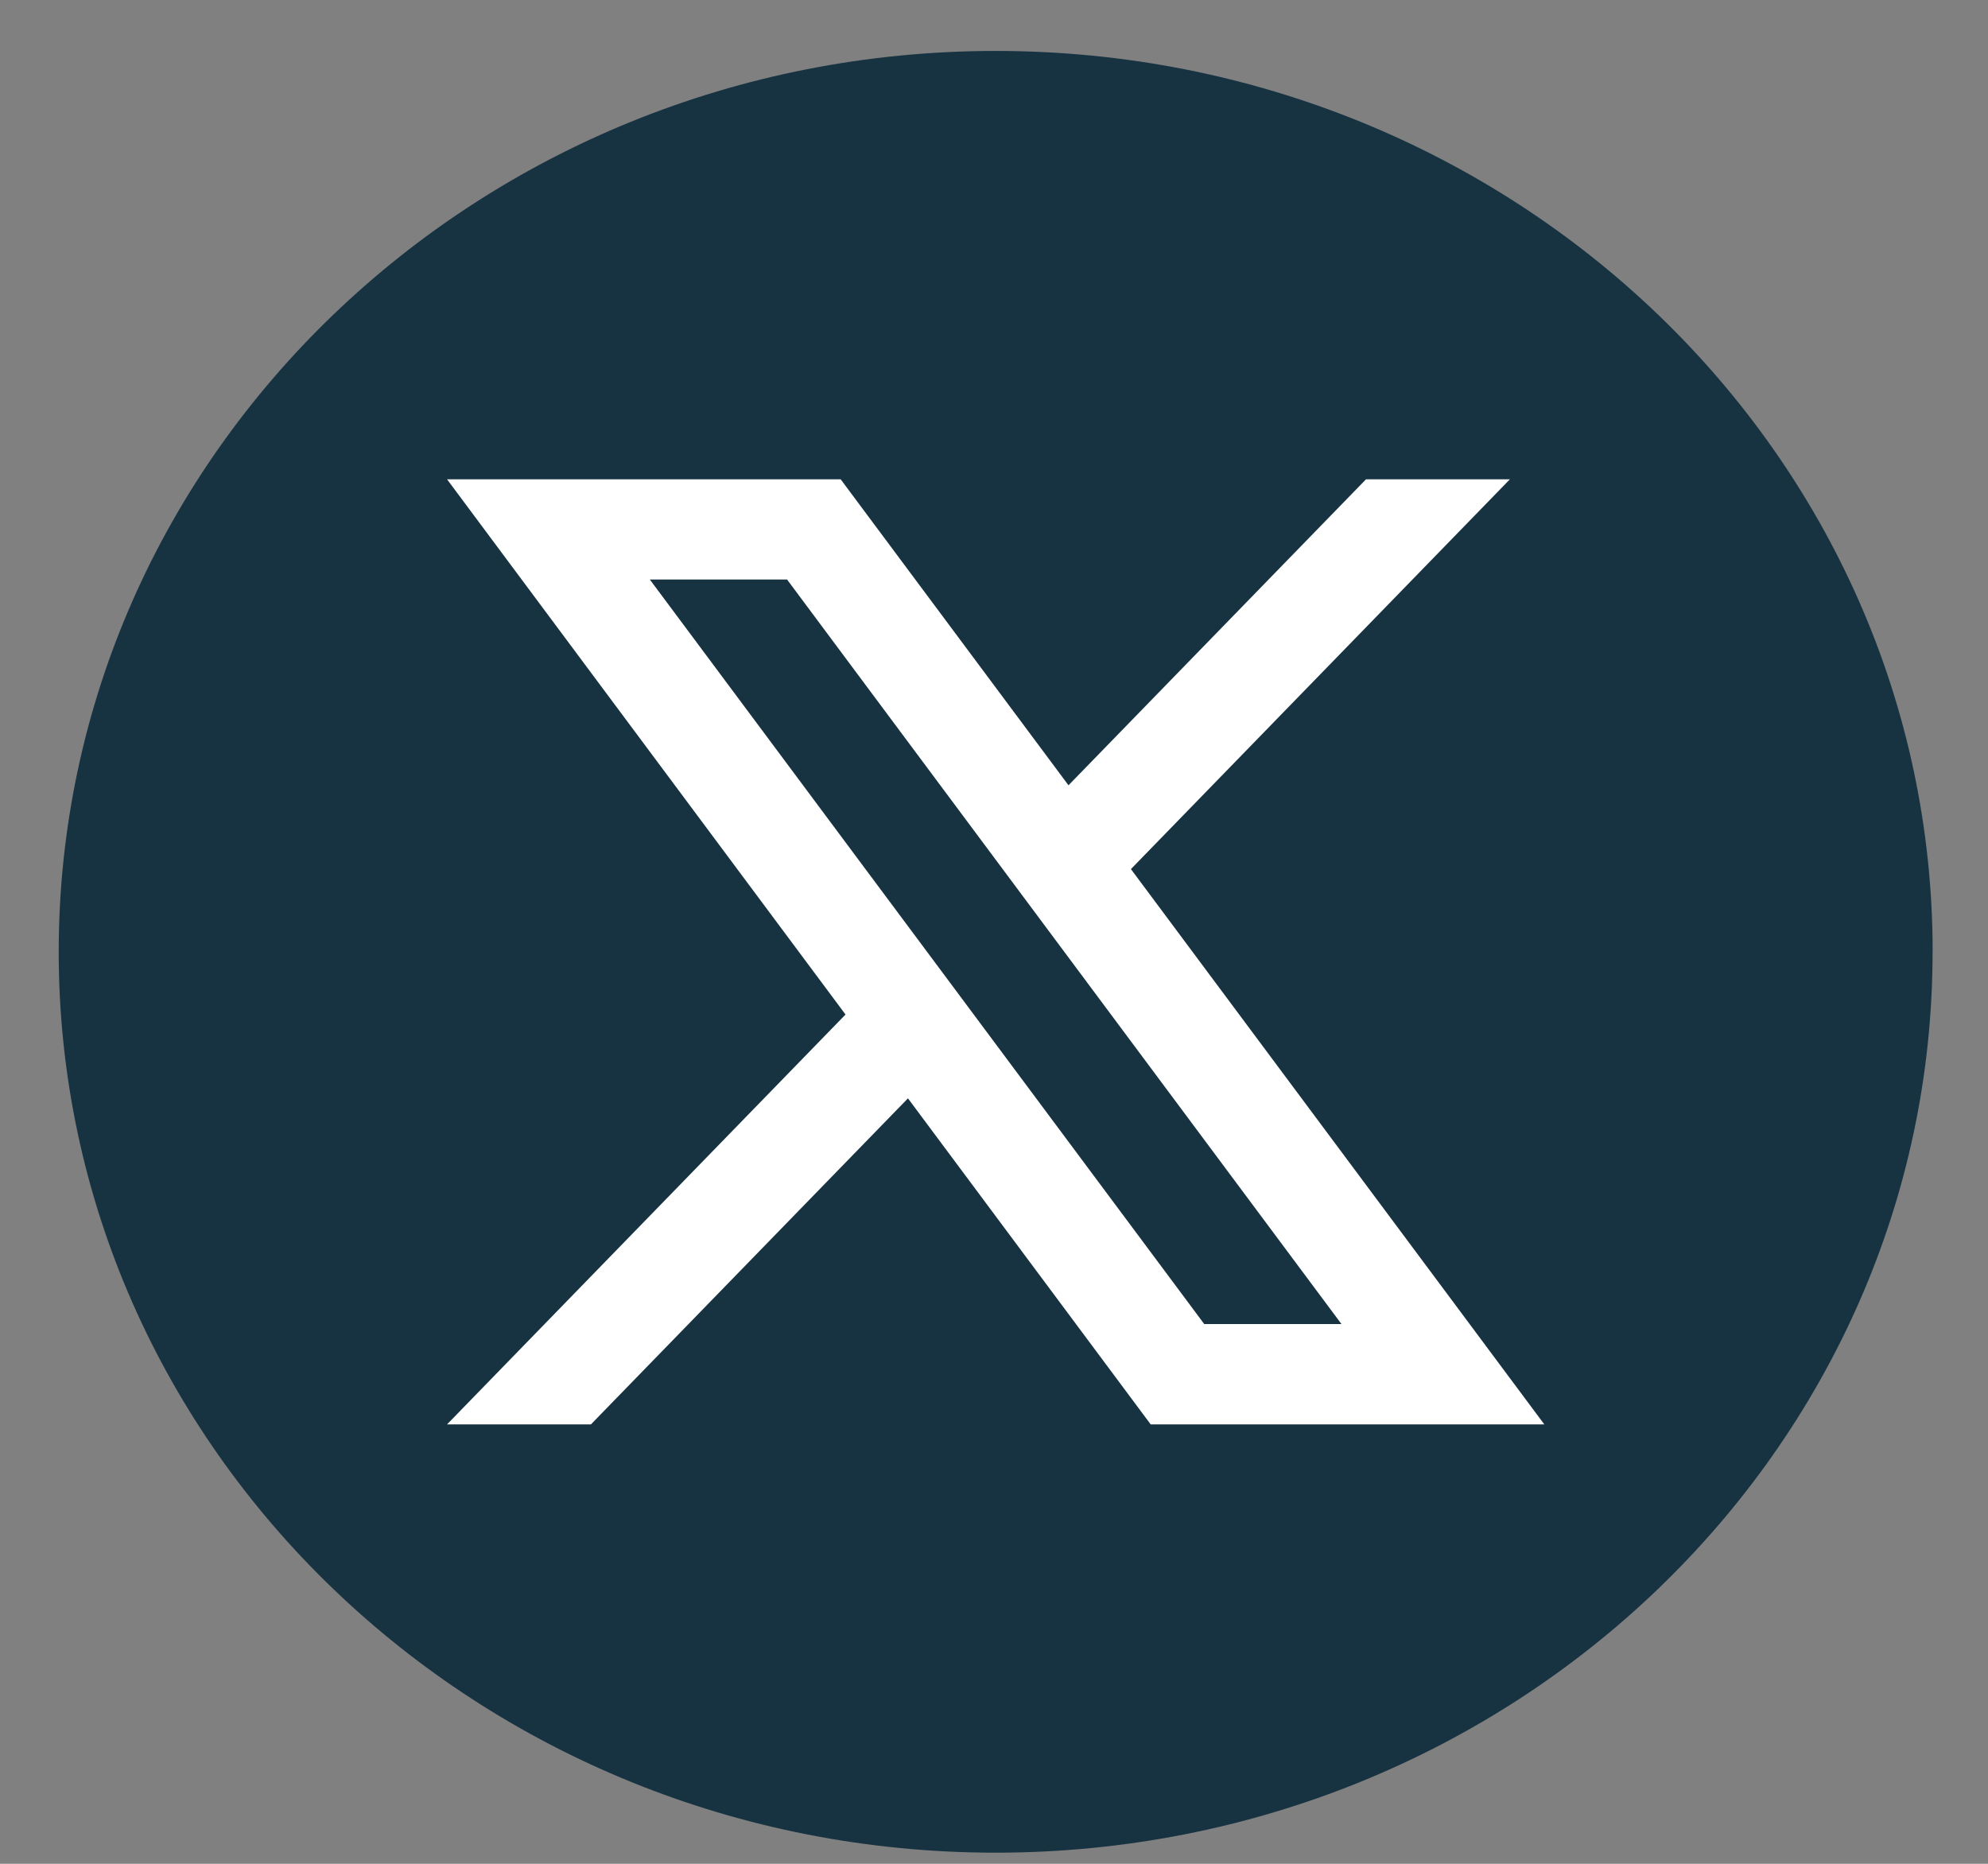 <svg width="32" height="30" viewBox="0 0 32 30" fill="none" xmlns="http://www.w3.org/2000/svg">
<rect x="0" y="0" width="32" height="30" fill="#808080" stroke="none"/>
<path d="M31.108 15.321C31.108 23.329 24.356 29.821 16.027 29.821C7.697 29.821 0.945 23.329 0.945 15.321C0.946 7.312 7.698 0.82 16.027 0.82C24.357 0.82 31.109 7.312 31.109 15.321H31.108Z" fill="#173342"/>
<path d="M18.204 13.989L24.304 7.715H21.988L17.199 12.64L13.532 7.715H7.196L13.61 16.33L7.196 22.927H9.512L14.615 17.679L18.522 22.927H24.858L18.204 13.989V13.989ZM10.46 9.328H12.669L21.593 21.312H19.384L10.46 9.328Z" fill="white"/>
</svg>

